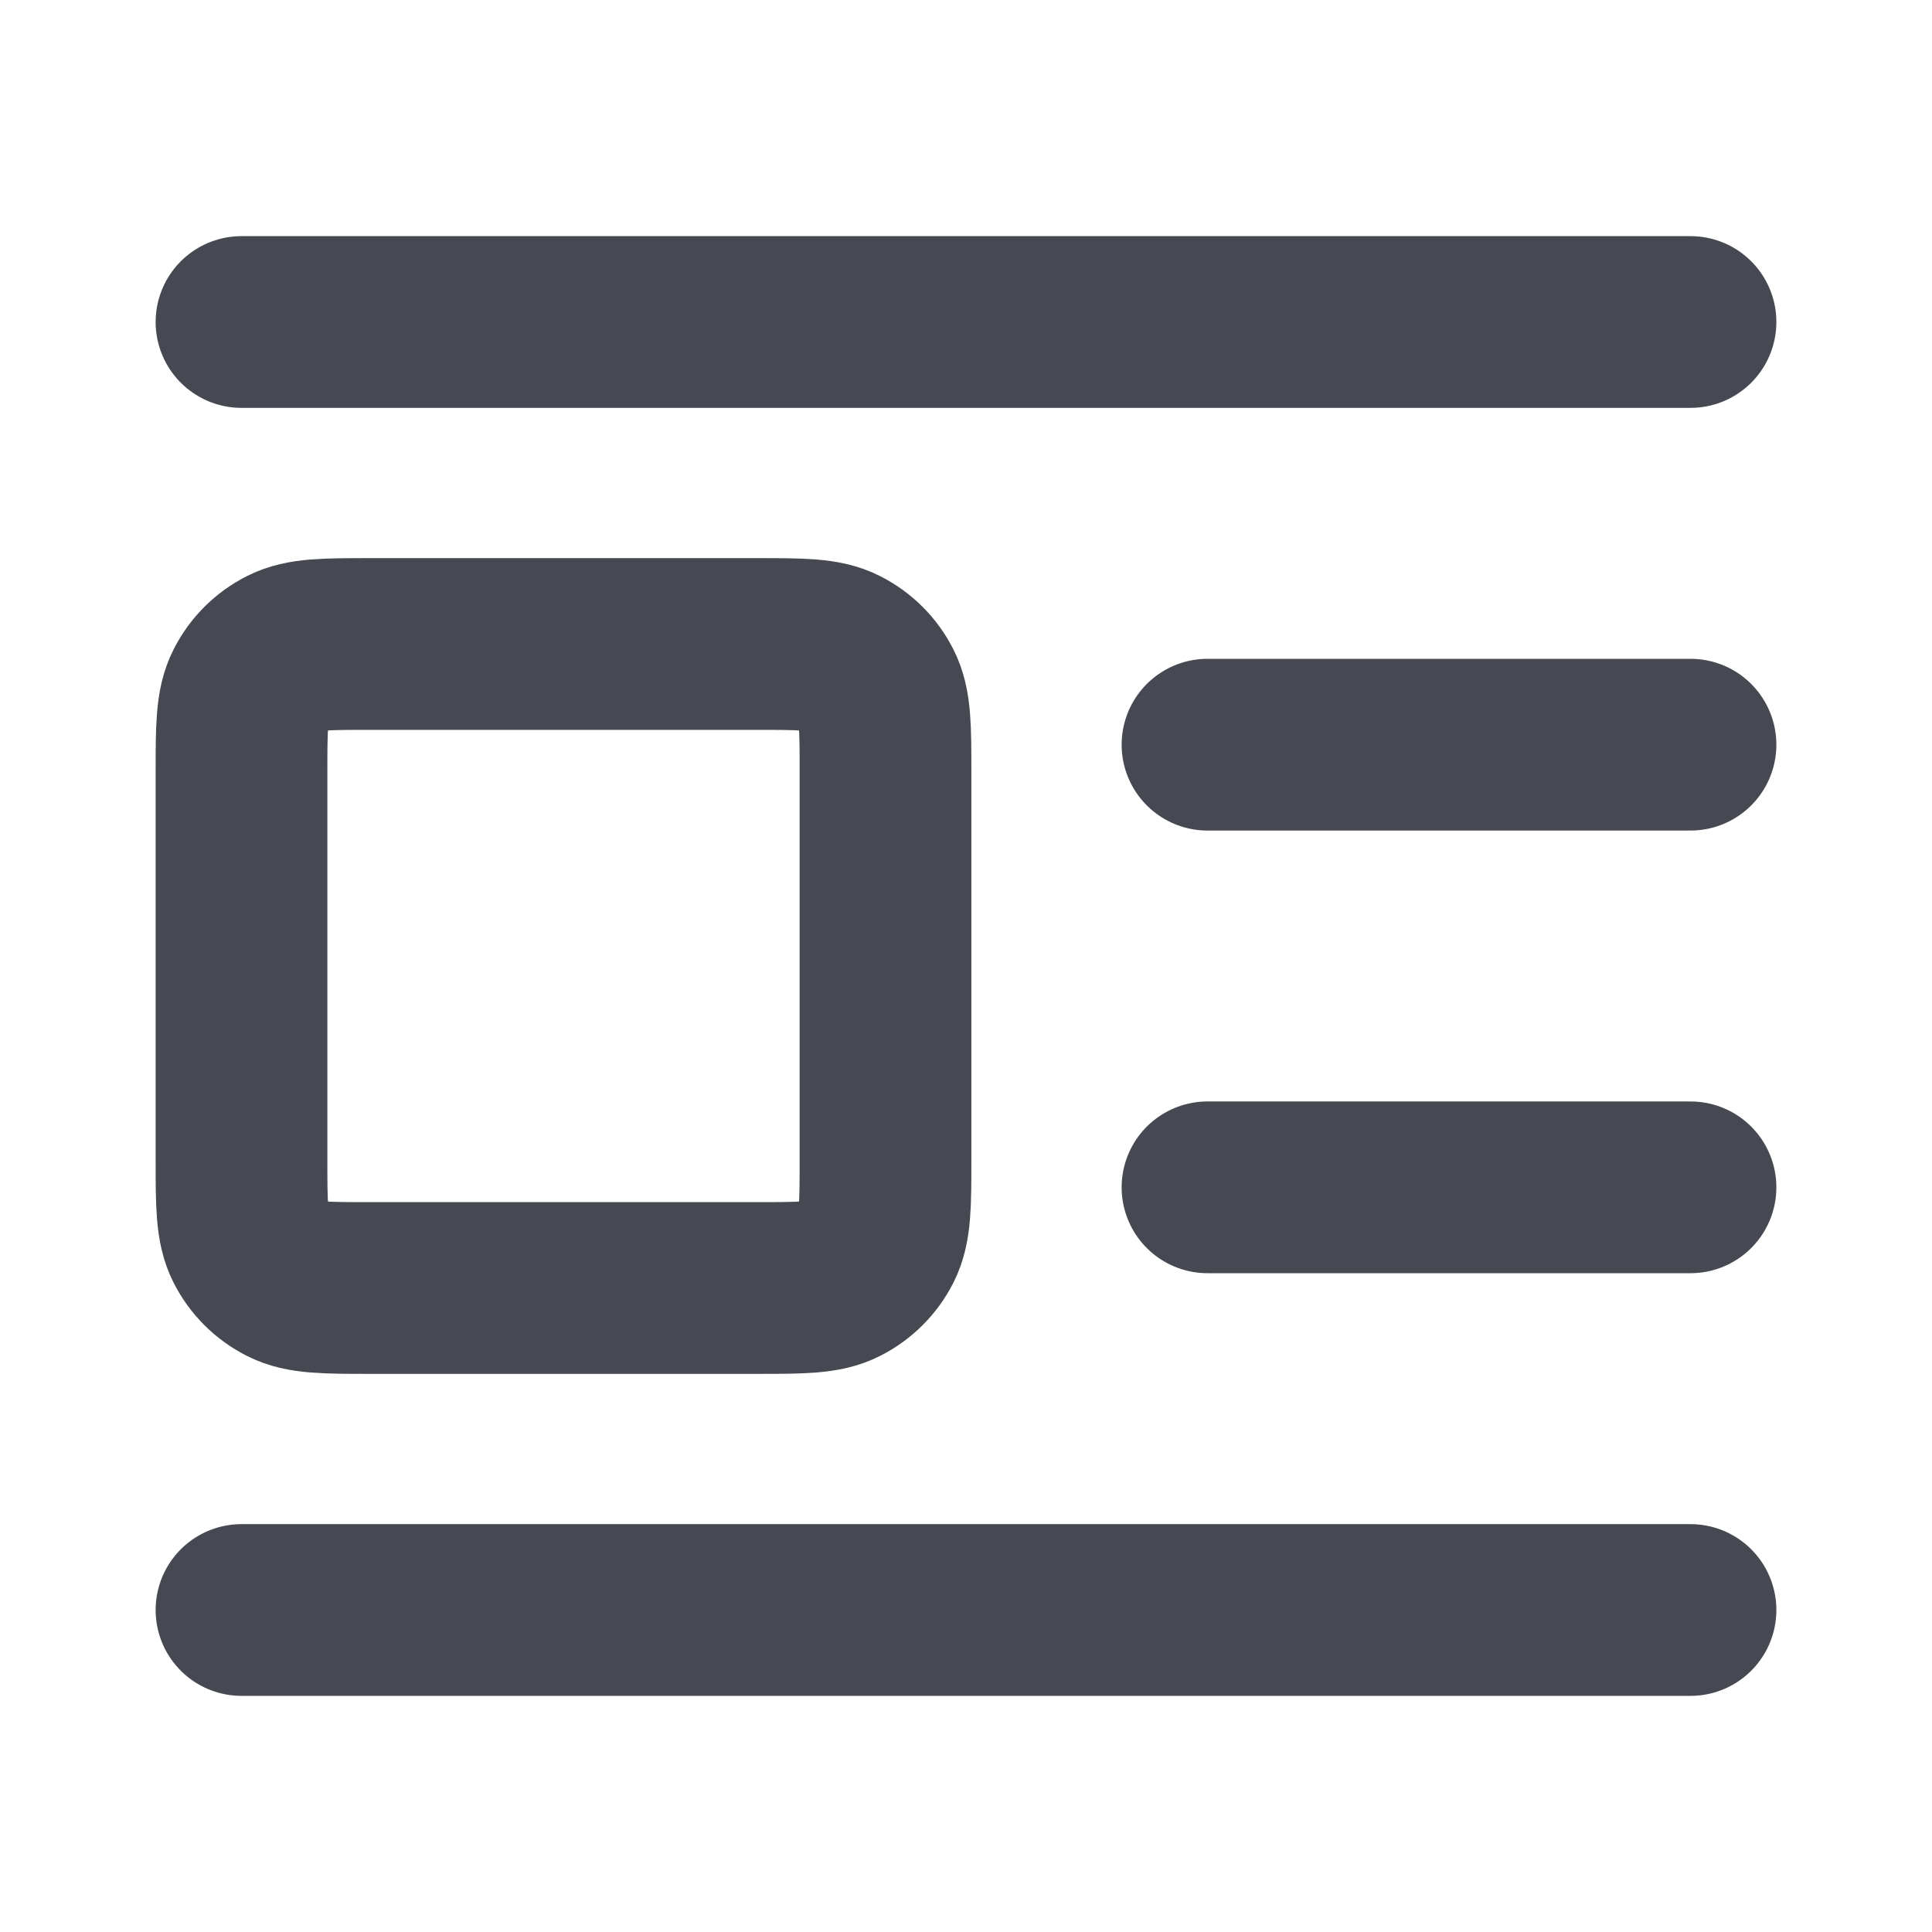 <svg width="18" height="18" viewBox="0 0 18 18" fill="none" xmlns="http://www.w3.org/2000/svg">
<path d="M15.75 6.938H11.25M15.75 3H2.25M15.75 11.062H11.25M15.75 15H2.25M3.45 12H7.05C7.47 12 7.68 12 7.84 11.918C7.982 11.846 8.096 11.732 8.168 11.591C8.25 11.43 8.25 11.22 8.25 10.8V7.2C8.25 6.78 8.25 6.57 8.168 6.41C8.096 6.268 7.982 6.154 7.84 6.082C7.68 6 7.47 6 7.05 6H3.45C3.03 6 2.82 6 2.66 6.082C2.518 6.154 2.404 6.268 2.332 6.41C2.25 6.57 2.25 6.78 2.25 7.2V10.8C2.25 11.22 2.25 11.43 2.332 11.591C2.404 11.732 2.518 11.846 2.66 11.918C2.82 12 3.03 12 3.45 12Z" stroke="#464951" stroke-width="1.6" stroke-linecap="round" stroke-linejoin="round"/>
</svg>

